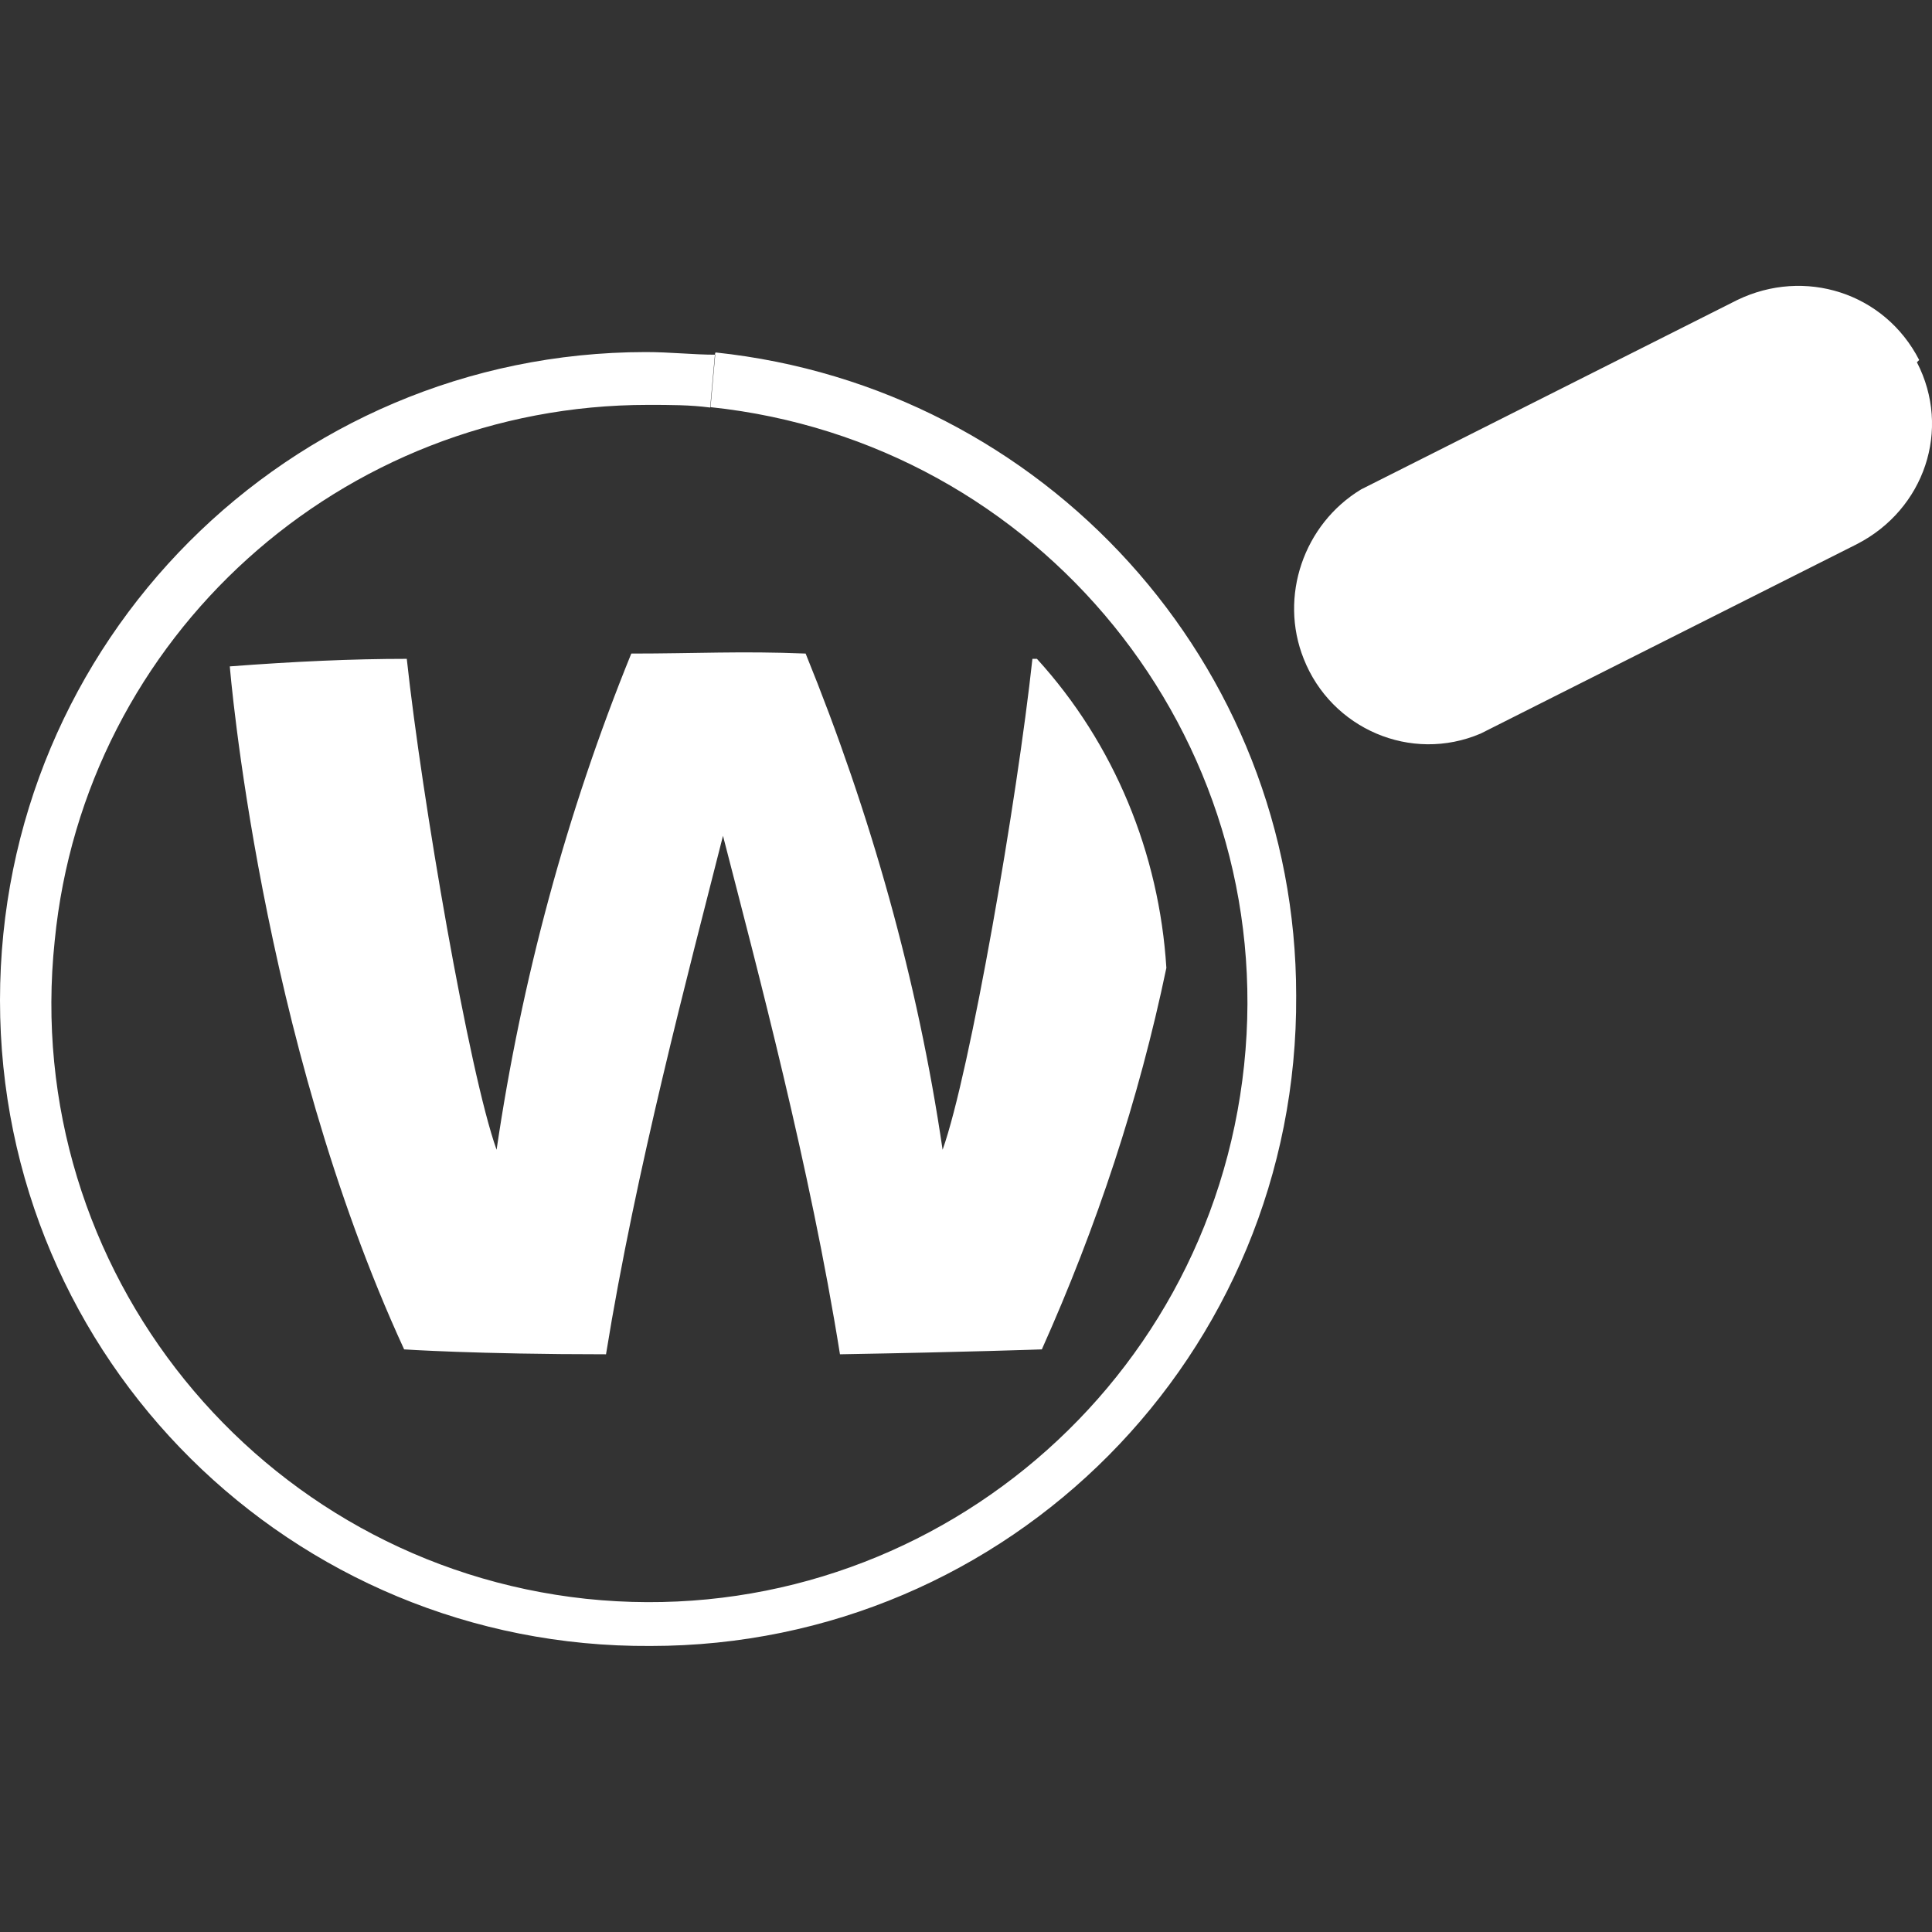 <?xml version="1.0" encoding="utf-8"?>
<!-- Generator: Adobe Illustrator 28.2.0, SVG Export Plug-In . SVG Version: 6.00 Build 0)  -->
<svg version="1.1" id="Layer_1" xmlns="http://www.w3.org/2000/svg" xmlns:xlink="http://www.w3.org/1999/xlink" x="0px" y="0px"
	 viewBox="0 0 512 512" style="enable-background:new 0 0 512 512;" xml:space="preserve">
<rect x="0" y="0" width="512" height="512" fill="#333333" stroke="none"/>
<style type="text/css">
	.st0{fill:#FFFFFF;}
</style>
<path class="st0" d="M274.8,174.6c20.5,22.5,32.4,51.5,34.3,81.9l0,0c-7.3,35-18.5,68.7-33,101.1c0,0-19.2,0.7-53.5,1.3
	c-7.9-49.5-21.8-101.7-31-137.4l0,0c-9.2,36.3-23.1,88.5-31,137.4c-34.3,0-53.5-1.3-53.5-1.3c-38.3-83.2-46.2-181-46.2-181
	c17.2-1.3,32.4-2,46.9-2c4,37,16.5,109.7,23.8,130.1l0,0c6.6-44.9,18.5-89.2,35.7-131.5c17.2,0,29.1-0.7,46.2,0l0,0
	c17.2,42.3,29.7,86.5,36.3,131.5l0,0c7.3-20.5,19.8-93.1,23.8-130.1l0,0H274.8z M189.6,94c-5.9,0-11.9-0.7-18.5-0.7
	C76.6,93.4,0,170,0,265.1s77.3,171.7,172.4,171.1c95.1,0,171.7-77.3,171.1-172.4c0-87.9-66.7-161.2-153.9-170.4l-1.3,14.5
	c87.2,9.2,150.6,87.2,141.4,174.4s-87.2,150.6-174.4,141.4c-86.6-9.3-150-87.2-140.8-174.4c7.9-80.6,76-142,157.2-142
	c5.9,0,11.2,0,16.5,0.7l1.3-14.5L189.6,94z M508,96c9.2,17.8,2,39-15.9,48.2l0,0l-99.7,50.2c-18.5,7.9-39.6-1.3-46.9-19.8
	c-6.6-16.5,0-35.7,15.2-44.9l99.7-50.2c17.8-8.6,39-2,48.2,15.9"/>
</svg>

